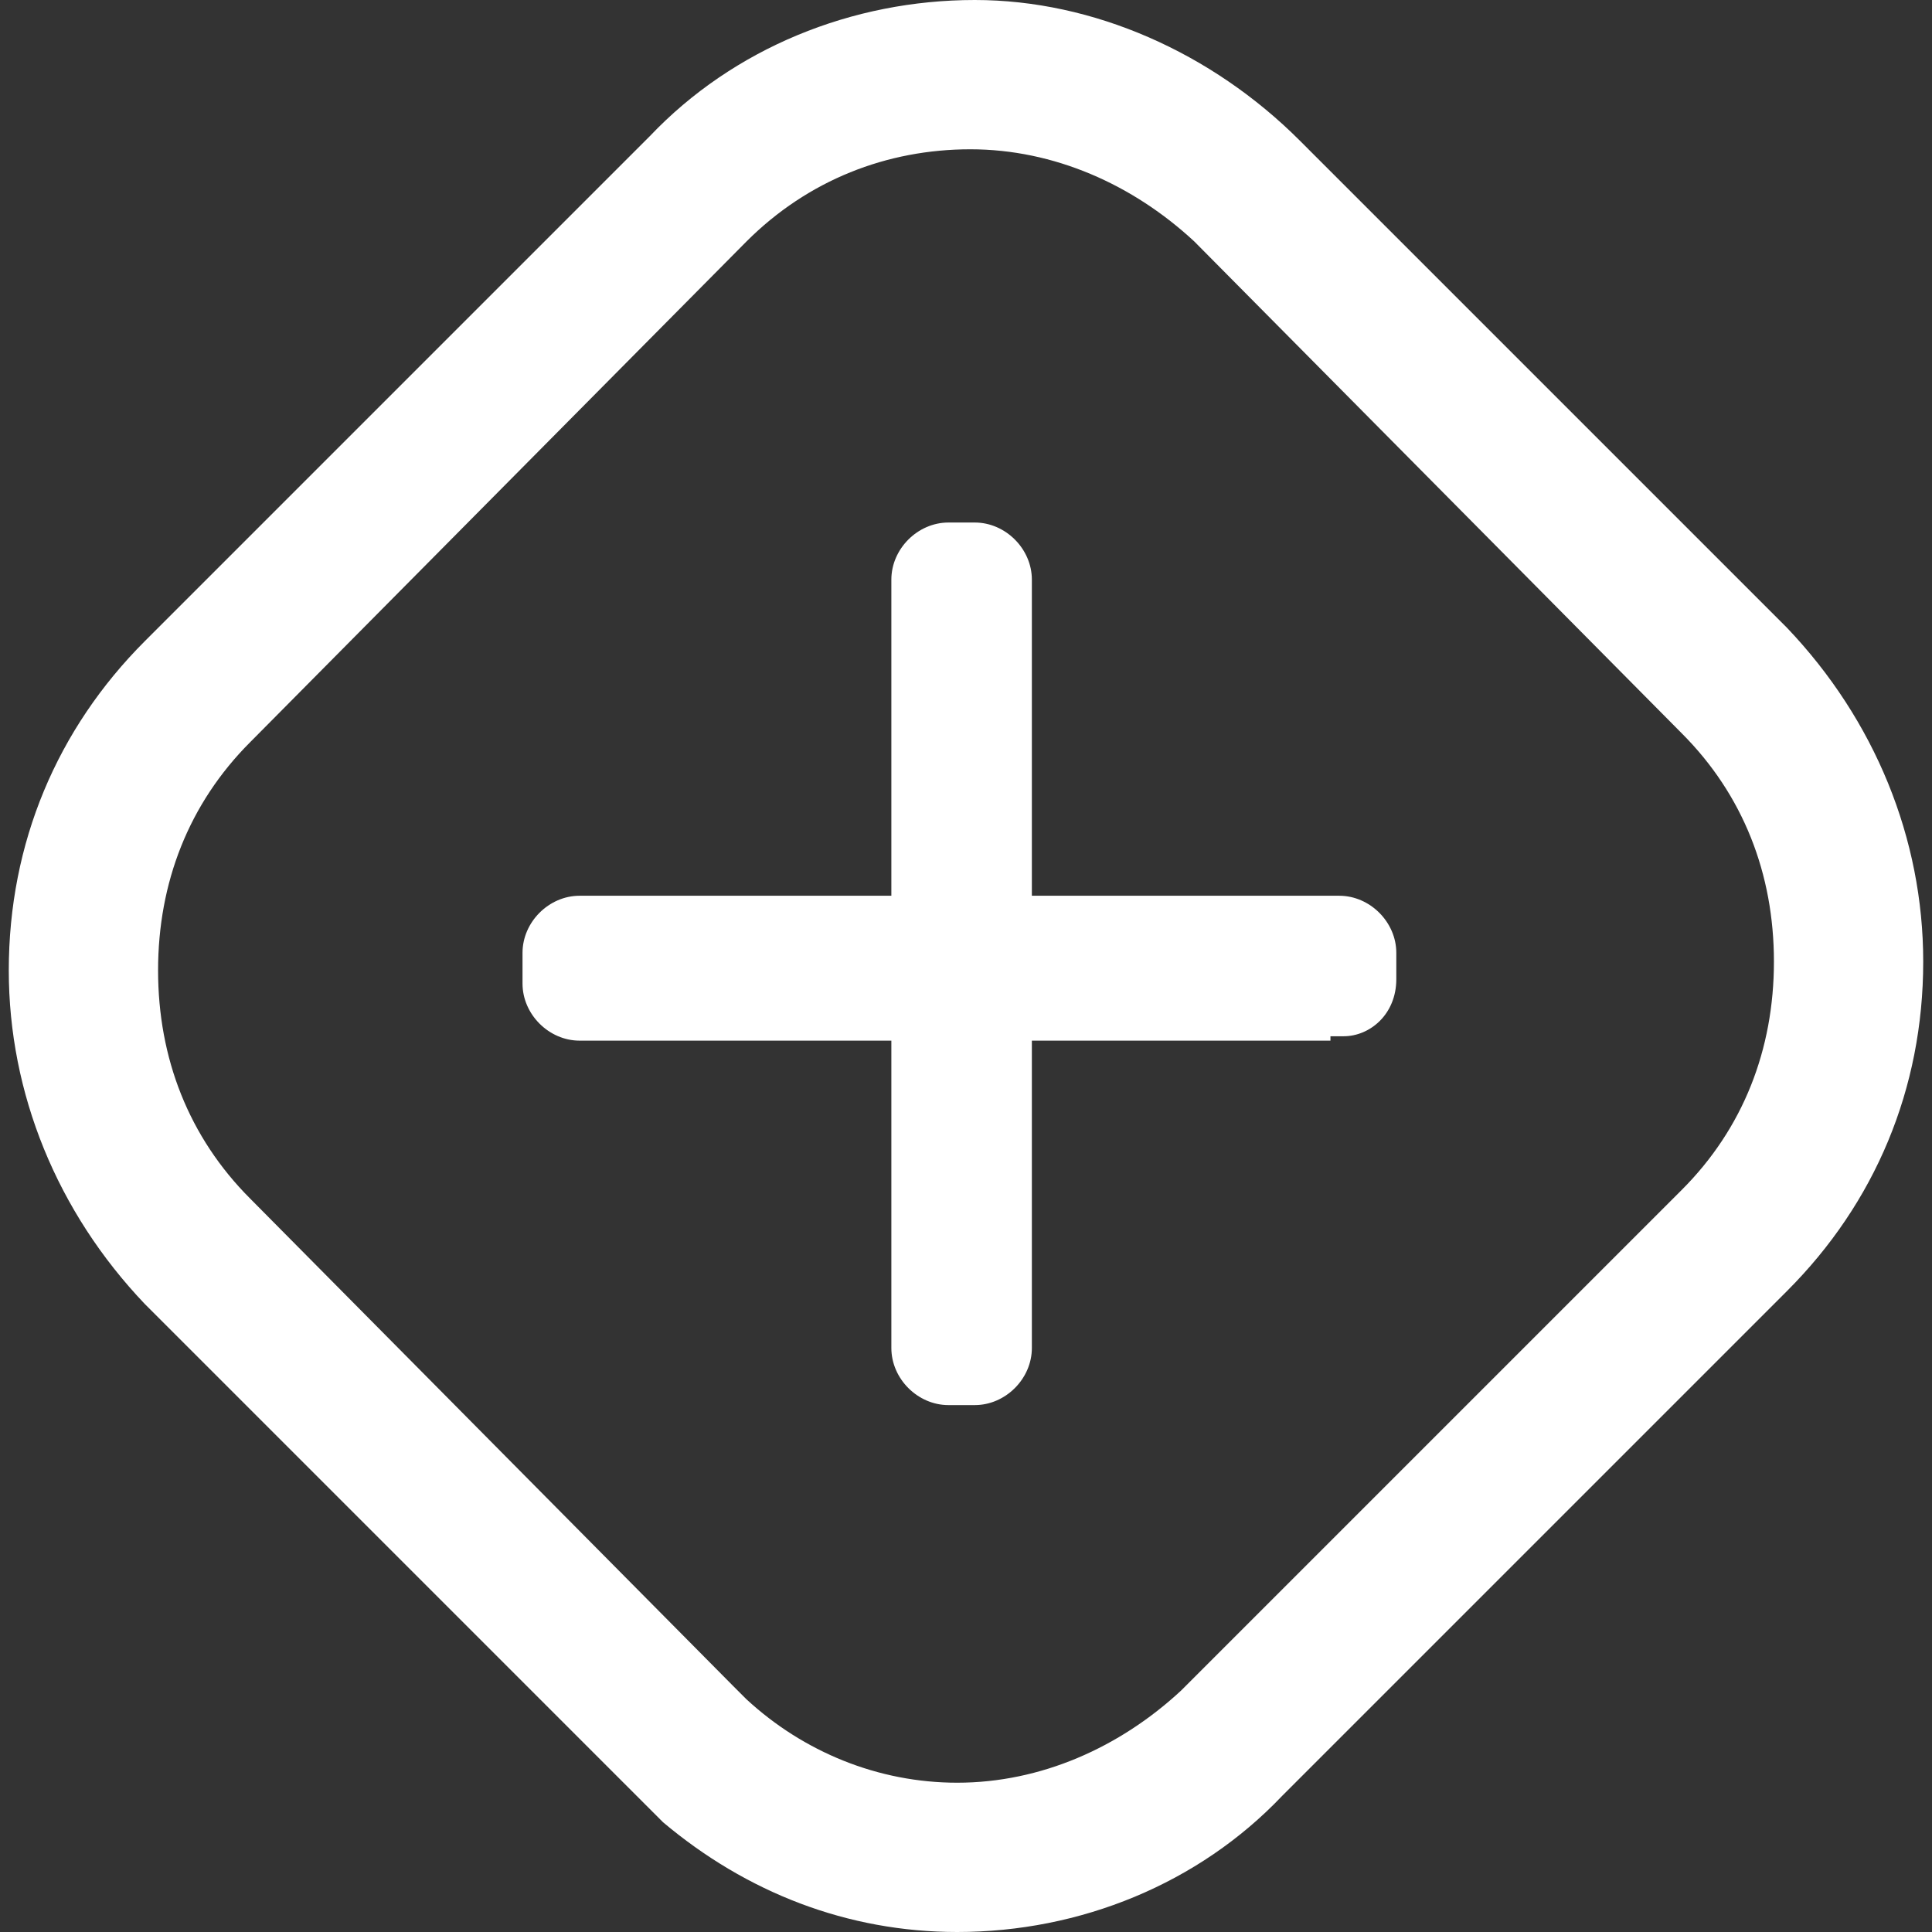<?xml version="1.0" encoding="utf-8"?>
<!-- Generator: Adobe Illustrator 19.0.0, SVG Export Plug-In . SVG Version: 6.00 Build 0)  -->
<svg version="1.1" id="图层_1" xmlns="http://www.w3.org/2000/svg" xmlns:xlink="http://www.w3.org/1999/xlink" x="0px" y="0px"
	 viewBox="0 0 44 44" style="enable-background:new 0 0 44 44;" xml:space="preserve">
<rect x="0" y="0" width="44" height="44" fill="#333333" stroke="none"/>
<style type="text/css">
	.st0{fill:#FFFFFF;}
</style>
<g id="XMLID_5_">
	<path id="XMLID_7_" class="st0" d="M29.2,40.9l11.5-11.5c2-2,3.1-4.6,3.1-7.5c0-2.8-1.1-5.5-3.1-7.6L29.6,3.2c-2-2-4.7-3.2-7.4-3.2
		c-2.8,0-5.5,1.1-7.4,3.1L3.3,14.6c-2,2-3.1,4.6-3.1,7.5c0,2.8,1.1,5.5,3.1,7.6l11,11c0,0,0.1,0.1,0.2,0.2l0,0
		c0.1,0.1,0.1,0.1,0.2,0.2l0,0c0,0,0,0,0,0l0,0c0.1,0.1,0.3,0.3,0.4,0.4c1.9,1.6,4.2,2.5,6.7,2.5C24.6,44,27.3,42.9,29.2,40.9z
		 M21.8,40.6c-1.8,0-3.5-0.7-4.8-1.9l0,0c0,0,0,0,0,0l0,0l-0.3-0.3l-11-11.1c-1.4-1.4-2.1-3.2-2.1-5.2c0-2,0.7-3.8,2.1-5.2L17,5.5
		c1.4-1.4,3.2-2.1,5.1-2.1c1.9,0,3.7,0.8,5.1,2.1l11.1,11.2c1.4,1.4,2.1,3.2,2.1,5.2c0,2-0.7,3.8-2.1,5.2L26.9,38.5
		C25.5,39.8,23.7,40.6,21.8,40.6z"/>
	<path id="XMLID_1_" class="st0" d="M31.8,22.3v-0.6c0-0.7-0.6-1.3-1.3-1.3h-7v-7.2c0-0.7-0.6-1.3-1.3-1.3h-0.6
		c-0.7,0-1.3,0.6-1.3,1.3v7.2h-7.1c-0.7,0-1.3,0.6-1.3,1.3v0.7c0,0.7,0.6,1.3,1.3,1.3h7.1v7c0,0.7,0.6,1.3,1.3,1.3h0.6
		c0.7,0,1.3-0.6,1.3-1.3v-7h6.8v-0.1h0.3C31.2,23.6,31.8,23.1,31.8,22.3z"/>
</g>
</svg>
